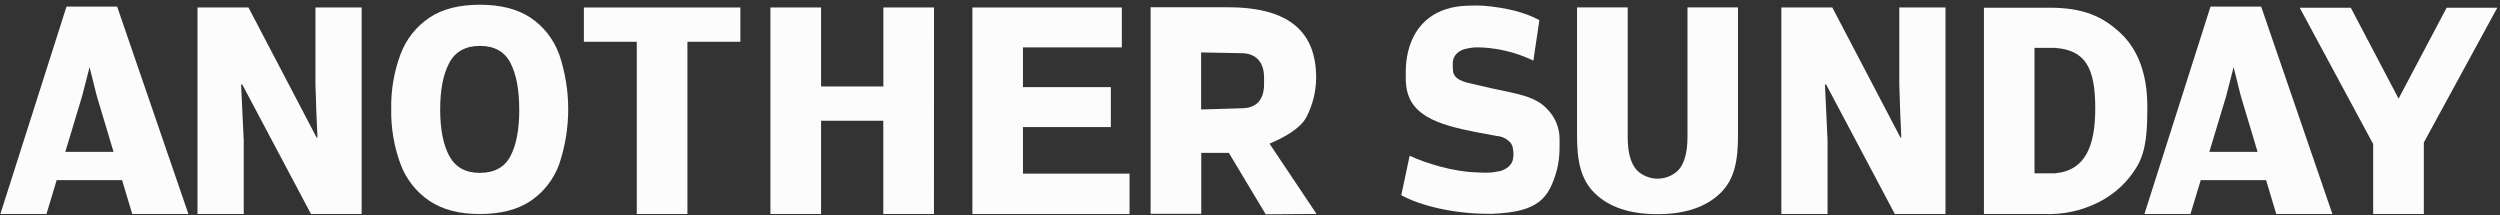 <svg width="418" height="36" viewBox="0 0 418 36" fill="none" xmlns="http://www.w3.org/2000/svg">
<rect x="0" y="0" width="418" height="36" fill="#333333" stroke="none"/>
<path d="M401.042 16.489L409.081 1.288H417.549L405.264 23.826V35.784H396.795V24.086L384.51 1.288H393.051L401.042 16.489Z" fill="#FCFCFC"/>
<path d="M359.031 17.811C359.031 21.809 358.886 25.058 357.386 27.704C355.836 30.382 353.518 32.535 350.732 33.888C347.994 35.244 344.96 35.895 341.906 35.784H331.714V1.288H342.675C348.252 1.288 351.53 2.707 354.531 5.516C357.531 8.324 359.031 12.467 359.031 17.811ZM350.327 18.125C350.327 11.38 348.712 8.366 343.57 8.004H340.17V28.978H343.57C348.693 28.537 350.327 24.382 350.327 18.125Z" fill="#FCFCFC"/>
<path d="M258.805 18.361C256.833 16.09 253.652 15.692 249.671 14.828L245.479 13.862C243.967 13.475 243.187 12.968 242.969 12.05C242.969 12.05 242.921 11.597 242.903 11.216C242.903 10.709 242.903 10.498 242.903 10.498C242.903 9.381 243.828 8.3 245.479 8.082C245.829 8.012 246.183 7.959 246.538 7.925C247.704 7.9 248.871 7.981 250.022 8.167C252.227 8.507 254.369 9.17 256.38 10.136L257.384 3.372C254.91 2.013 251.716 1.276 248.062 0.956C247.156 0.911 246.247 0.911 245.34 0.956C240.308 1.095 236.63 3.649 235.426 8.656C235.172 9.737 235.044 10.843 235.045 11.953V13.385C235.045 13.518 235.045 13.65 235.075 13.789C235.354 19.224 240.205 20.831 247.028 22.135L250.288 22.739C250.739 22.773 251.178 22.898 251.579 23.105C251.98 23.313 252.336 23.599 252.623 23.947C252.82 24.248 252.94 24.592 252.974 24.95C253.099 25.595 253.074 26.26 252.902 26.894C252.763 27.271 252.532 27.607 252.23 27.873C251.683 28.339 251.005 28.626 250.288 28.694C250.288 28.694 249.944 28.767 249.532 28.821C249.321 28.821 249.091 28.863 248.879 28.863C248.667 28.863 248.093 28.899 247.712 28.863L246.707 28.809C243.078 28.7 238.699 27.408 235.692 26.049L234.295 32.632C237.459 34.407 243.145 35.742 248.716 35.742H249.617C257.196 35.434 258.999 33.199 260.324 28.362C260.616 27.176 260.762 25.959 260.759 24.738V23.307C260.784 21.466 260.082 19.689 258.805 18.361Z" fill="#FCFCFC"/>
<path d="M325.285 35.784H316.816L305.323 14.121H305.13C305.198 15.511 305.271 17.05 305.348 18.741C305.432 20.433 305.505 22.009 305.565 23.458V35.784H297.841V1.252H306.364L317.754 22.993H317.899C317.833 21.604 317.772 20.112 317.706 18.518C317.639 16.924 317.591 15.414 317.561 13.995V1.252H325.285V35.784Z" fill="#FCFCFC"/>
<path d="M60.466 35.784H51.997L40.504 14.121H40.31C40.379 15.511 40.452 17.05 40.528 18.741C40.613 20.433 40.685 22.009 40.752 23.458V35.784H33.022V1.252H41.544L52.935 22.993H53.08C53.013 21.604 52.953 20.112 52.886 18.518C52.82 16.924 52.771 15.414 52.741 13.995V1.252H60.466V35.784Z" fill="#FCFCFC"/>
<path d="M114.938 35.784H106.47V6.983H97.626V1.252H123.788V6.983H114.938V35.784Z" fill="#FCFCFC"/>
<path d="M156.156 35.784H147.687V20.191H137.283V35.784H128.814V1.252H137.283V14.454H147.699V1.252H156.168L156.156 35.784Z" fill="#FCFCFC"/>
<path d="M188.861 35.784H162.584V1.252H187.572V7.925H171.04V14.568H185.733V21.248H171.04V29.032H188.861V35.784Z" fill="#FCFCFC"/>
<path d="M220.128 35.772L212.265 24.02C214.612 23.029 217.334 21.568 218.398 19.641C219.476 17.591 220.047 15.313 220.062 12.998C220.062 5.467 215.719 1.216 205.308 1.216H192.382V35.748H200.85V25.56H202.242H205.466L211.624 35.827L220.128 35.772ZM200.826 8.765L207.879 8.898C209.839 9.025 211.351 10.19 211.351 12.992V14.073C211.351 16.912 209.851 18.005 207.879 18.095L200.826 18.307V8.765Z" fill="#FCFCFC"/>
<path d="M93.475 9.055C92.574 6.567 90.902 4.43 88.702 2.955C86.529 1.514 83.706 0.793 80.234 0.793C76.762 0.793 73.961 1.506 71.832 2.931C69.622 4.401 67.93 6.526 66.993 9.006C65.882 11.947 65.347 15.074 65.414 18.216C65.348 21.367 65.878 24.501 66.975 27.456C67.907 29.957 69.599 32.104 71.814 33.598C74.003 35.059 76.804 35.788 80.216 35.784C83.704 35.784 86.537 35.055 88.715 33.598C90.911 32.112 92.582 29.971 93.487 27.48C95.512 21.505 95.512 15.03 93.487 9.055H93.475ZM86.821 18.337C86.821 21.638 86.331 24.225 85.351 26.097C84.371 27.969 82.657 28.905 80.21 28.905C77.85 28.905 76.159 27.969 75.135 26.097C74.11 24.225 73.598 21.638 73.598 18.337V18.288C73.598 15.015 74.102 12.428 75.11 10.528C76.118 8.628 77.832 7.676 80.252 7.672C82.672 7.672 84.371 8.624 85.351 10.528C86.331 12.432 86.819 15.019 86.815 18.288C86.815 18.288 86.815 18.288 86.815 18.337H86.821Z" fill="#FCFCFC"/>
<path d="M378.067 1.107H369.598L358.547 35.784H366.247L367.965 30.113H378.89L380.589 35.784H389.977L378.067 1.107ZM369.399 25.391L372.211 16.09L373.458 11.229L374.667 16.06L377.468 25.397L369.399 25.391Z" fill="#FCFCFC"/>
<path d="M19.587 1.107H11.118L0.061 35.784H7.767L9.479 30.113H20.409L22.109 35.784H31.503L19.587 1.107ZM10.918 25.391L13.725 16.09L14.977 11.229L16.187 16.06L18.988 25.397L10.918 25.391Z" fill="#FCFCFC"/>
<path d="M282.148 1.24V22.902C282.148 25.511 281.63 27.371 280.594 28.483C279.669 29.374 278.434 29.872 277.149 29.872C275.864 29.872 274.628 29.374 273.704 28.483C272.667 27.371 272.149 25.511 272.149 22.902V1.24H263.681V22.619C263.681 26.689 264.201 29.902 266.62 32.281C269.04 34.661 272.548 35.808 277.134 35.808C281.719 35.808 285.227 34.636 287.653 32.281C290.078 29.926 290.593 26.713 290.593 22.619V1.24H282.148Z" fill="#FCFCFC"/>
</svg>
